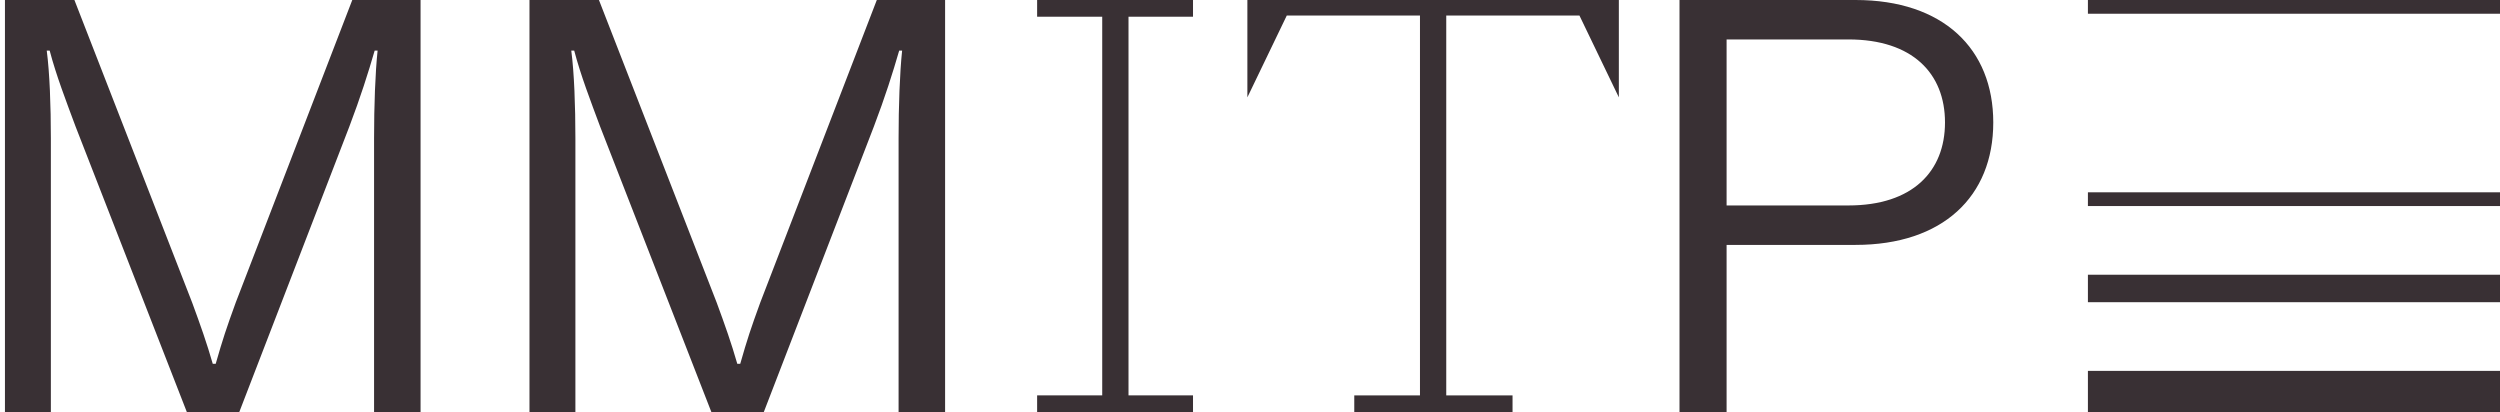 <svg width="182" height="30" viewBox="0 0 182 30" fill="none" xmlns="http://www.w3.org/2000/svg">
<path d="M122.268 0H135.082C141.468 0 145.11 3.557 145.11 8.914C145.11 14.314 141.425 17.829 135.082 17.829H125.696V30H122.268V0ZM125.696 14.957H134.568C139.239 14.957 141.596 12.471 141.596 8.914C141.596 5.357 139.239 2.871 134.568 2.871H125.696V14.957Z" fill="#393034"/>
<path d="M93.678 1.13L90.809 7.087V0H93.156H115.504L117.852 0V7.087L114.983 1.13H105.287V28.783H110.113V30H98.591V28.783H103.374V1.13H93.678Z" fill="#393034"/>
<path d="M75.503 0H86.851V1.217H82.155V28.783H86.851V30H75.503V28.783H80.242V1.217H75.503V0Z" fill="#393034"/>
<path d="M41.889 30H38.546V0H43.603L52.175 22.029C52.775 23.657 53.246 24.986 53.675 26.486H53.889C54.403 24.686 54.66 23.914 55.346 22.029L63.832 0H68.803V30H65.417V10.071C65.417 7.714 65.503 5.314 65.674 3.686H65.46C64.989 5.314 64.432 7.071 63.617 9.214L55.603 30H51.789L43.689 9.214C43.003 7.371 42.275 5.486 41.803 3.686H41.589C41.803 5.314 41.889 7.714 41.889 10.071V30Z" fill="#393034"/>
<path d="M3.703 30H0.36V0H5.417L13.989 22.029C14.589 23.657 15.06 24.986 15.489 26.486H15.703C16.218 24.686 16.475 23.914 17.16 22.029L25.646 0H30.617V30H27.232V10.071C27.232 7.714 27.317 5.314 27.489 3.686H27.275C26.803 5.314 26.246 7.071 25.432 9.214L17.418 30H13.603L5.503 9.214C4.817 7.371 4.089 5.486 3.617 3.686H3.403C3.617 5.314 3.703 7.714 3.703 10.071V30Z" fill="#393034"/>
<rect x="152" y="27" width="30" height="3" fill="#393034"/>
<rect x="152" y="20" width="30" height="2" fill="#393034"/>
<rect x="152" y="14" width="30" height="1" fill="#393034"/>
<rect x="152" width="30" height="1" fill="#393034"/>
</svg>
